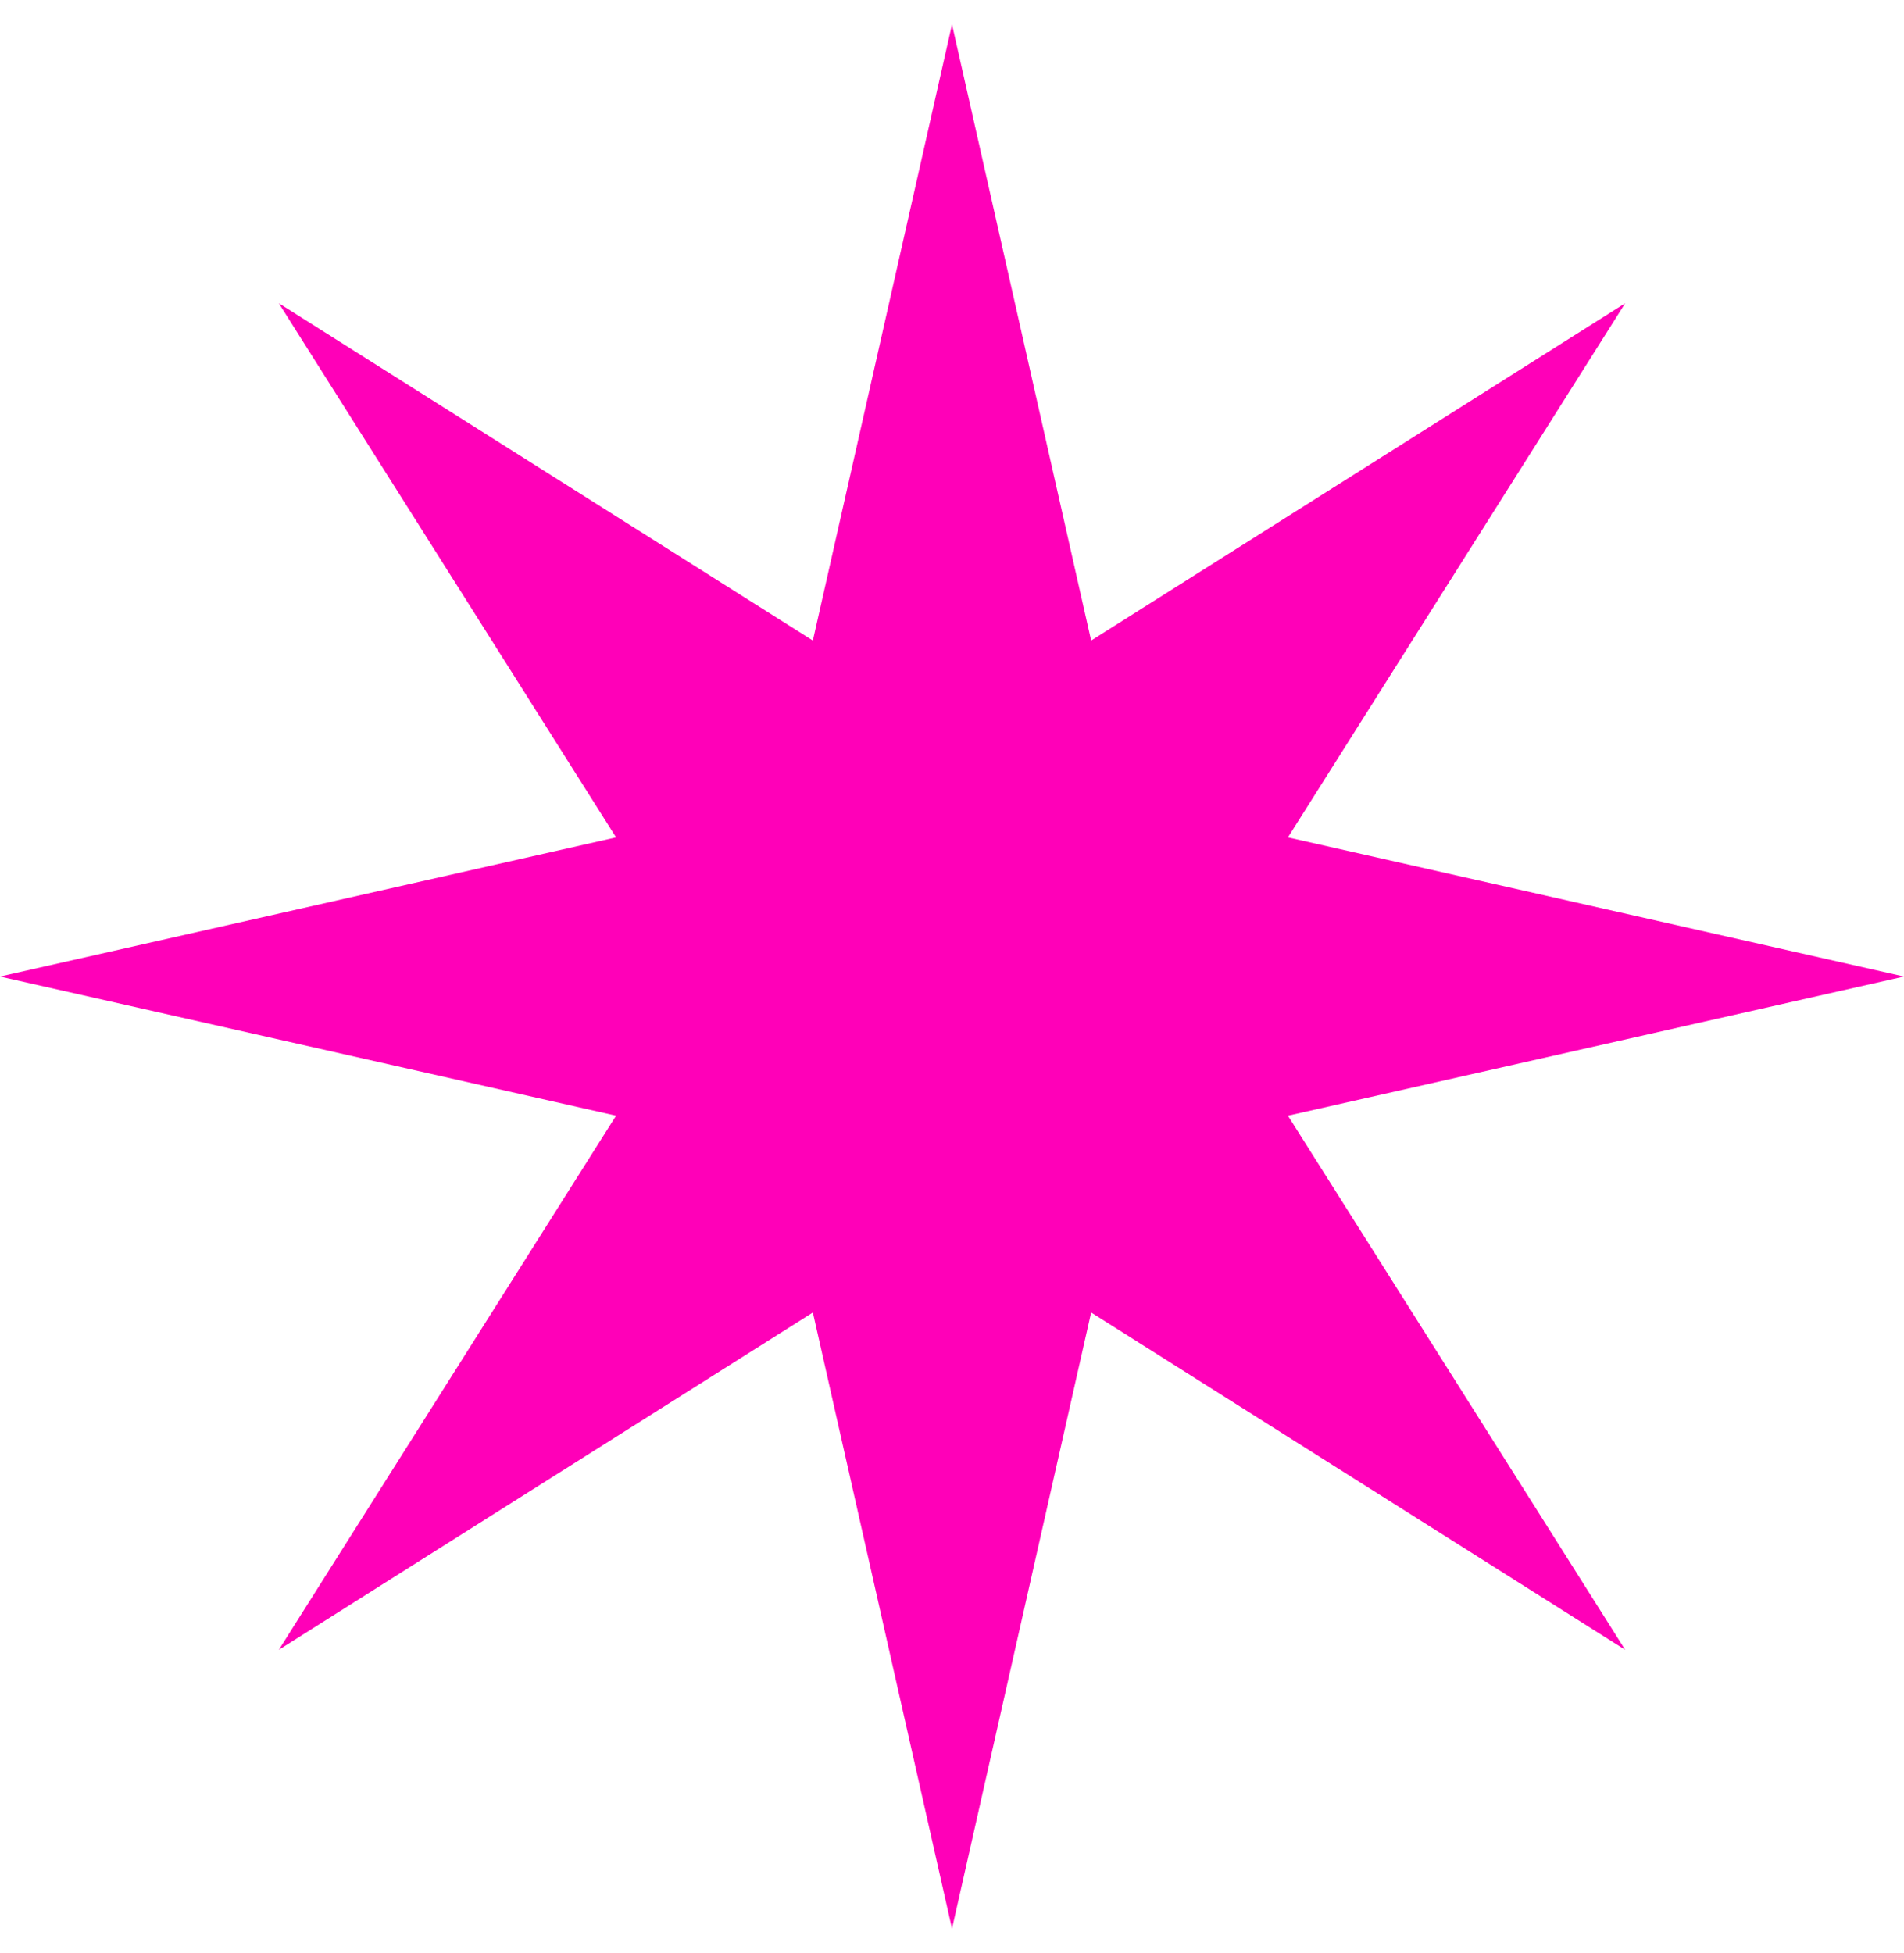 <svg width="39" height="40" viewBox="0 0 39 40" fill="none" xmlns="http://www.w3.org/2000/svg">
<path d="M19.5 0.5L22.35 13.119L33.289 6.211L26.381 17.15L39 20L26.381 22.85L33.289 33.789L22.35 26.881L19.5 39.5L16.65 26.881L5.711 33.789L12.619 22.85L0 20L12.619 17.15L5.711 6.211L16.65 13.119L19.5 0.5Z" fill="#FF00B8"/>
</svg>
